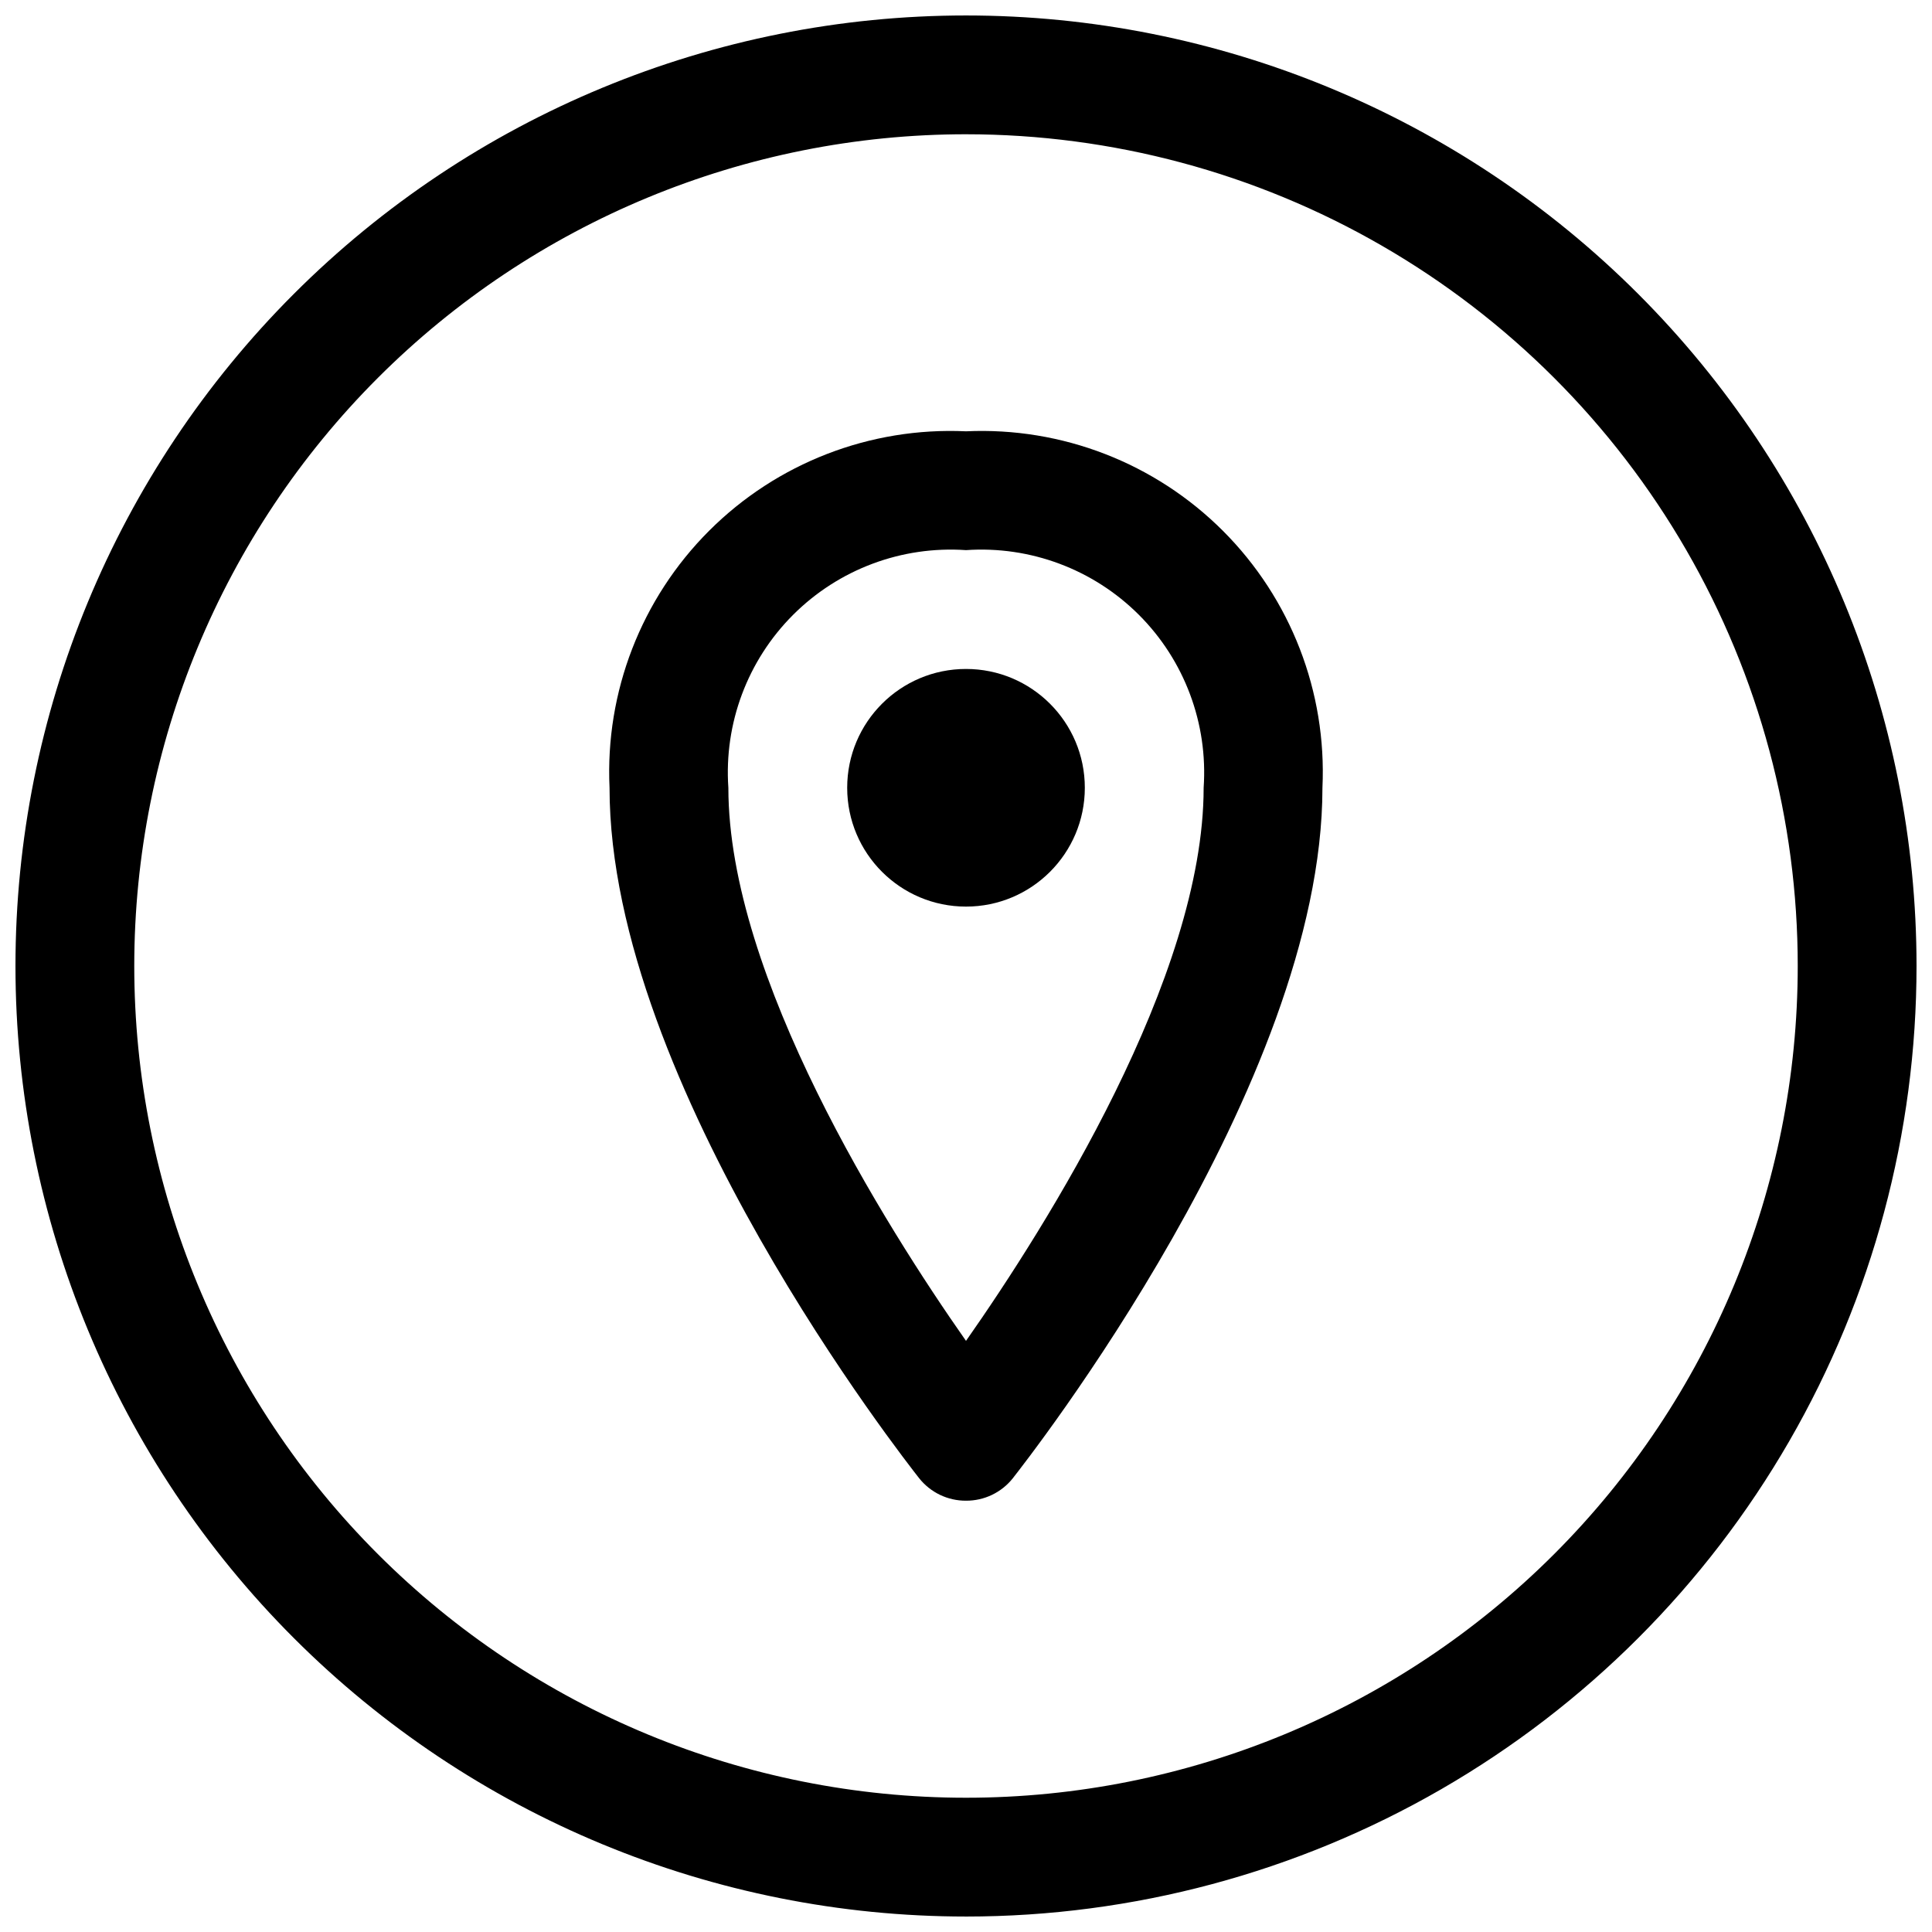 <?xml version="1.0" encoding="UTF-8"?>
<!-- Uploaded to: SVG Repo, www.svgrepo.com, Generator: SVG Repo Mixer Tools -->
<svg width="800px" height="800px" version="1.1" viewBox="144 144 512 512" xmlns="http://www.w3.org/2000/svg">
 <defs>
  <clipPath id="a">
   <path d="m148.09 148.09h503.81v503.81h-503.81z"/>
  </clipPath>
 </defs>
 <g clip-path="url(#a)">
  <path d="m400 651.9c-66.812 0-130.88-26.539-178.12-73.781-47.242-47.242-73.781-111.31-73.781-178.12 0-66.812 26.539-130.88 73.781-178.12s111.31-73.781 178.12-73.781c66.809 0 130.88 26.539 178.12 73.781 47.242 47.242 73.781 111.31 73.781 178.12 0 44.219-11.637 87.656-33.746 125.95-22.109 38.297-53.91 70.098-92.207 92.207-38.293 22.109-81.73 33.746-125.95 33.746zm0-472.32c-58.461 0-114.52 23.223-155.86 64.559s-64.559 97.398-64.559 155.86c0 58.457 23.223 114.52 64.559 155.86 41.336 41.336 97.398 64.559 155.86 64.559 58.457 0 114.52-23.223 155.86-64.559 41.336-41.336 64.559-97.398 64.559-155.86 0-38.691-10.184-76.703-29.527-110.21-19.348-33.508-47.172-61.332-80.68-80.676-33.508-19.348-71.516-29.531-110.21-29.531z"/>
 </g>
 <path d="m400 541.7c-4.848 0.027-9.434-2.18-12.438-5.984-3.309-4.25-82.027-104.22-82.027-182.95-1.18-25.395 8.395-50.113 26.371-68.09 17.977-17.98 42.695-27.551 68.094-26.375 25.395-1.176 50.113 8.395 68.09 26.375 17.98 17.977 27.551 42.695 26.371 68.09 0 78.719-78.719 178.7-82.027 182.95h0.004c-3.004 3.805-7.594 6.012-12.438 5.984zm0-251.91c-17.039-1.18-33.75 5.078-45.824 17.152-12.078 12.074-18.332 28.789-17.152 45.824 0 50.066 41.562 116.04 62.977 146.58 21.41-30.543 62.977-96.355 62.977-146.58 1.176-17.035-5.078-33.75-17.152-45.824-12.078-12.074-28.789-18.332-45.824-17.152z"/>
 <path d="m431.49 352.77c0 17.391-14.098 31.488-31.488 31.488s-31.488-14.098-31.488-31.488 14.098-31.488 31.488-31.488 31.488 14.098 31.488 31.488"/>
</svg>